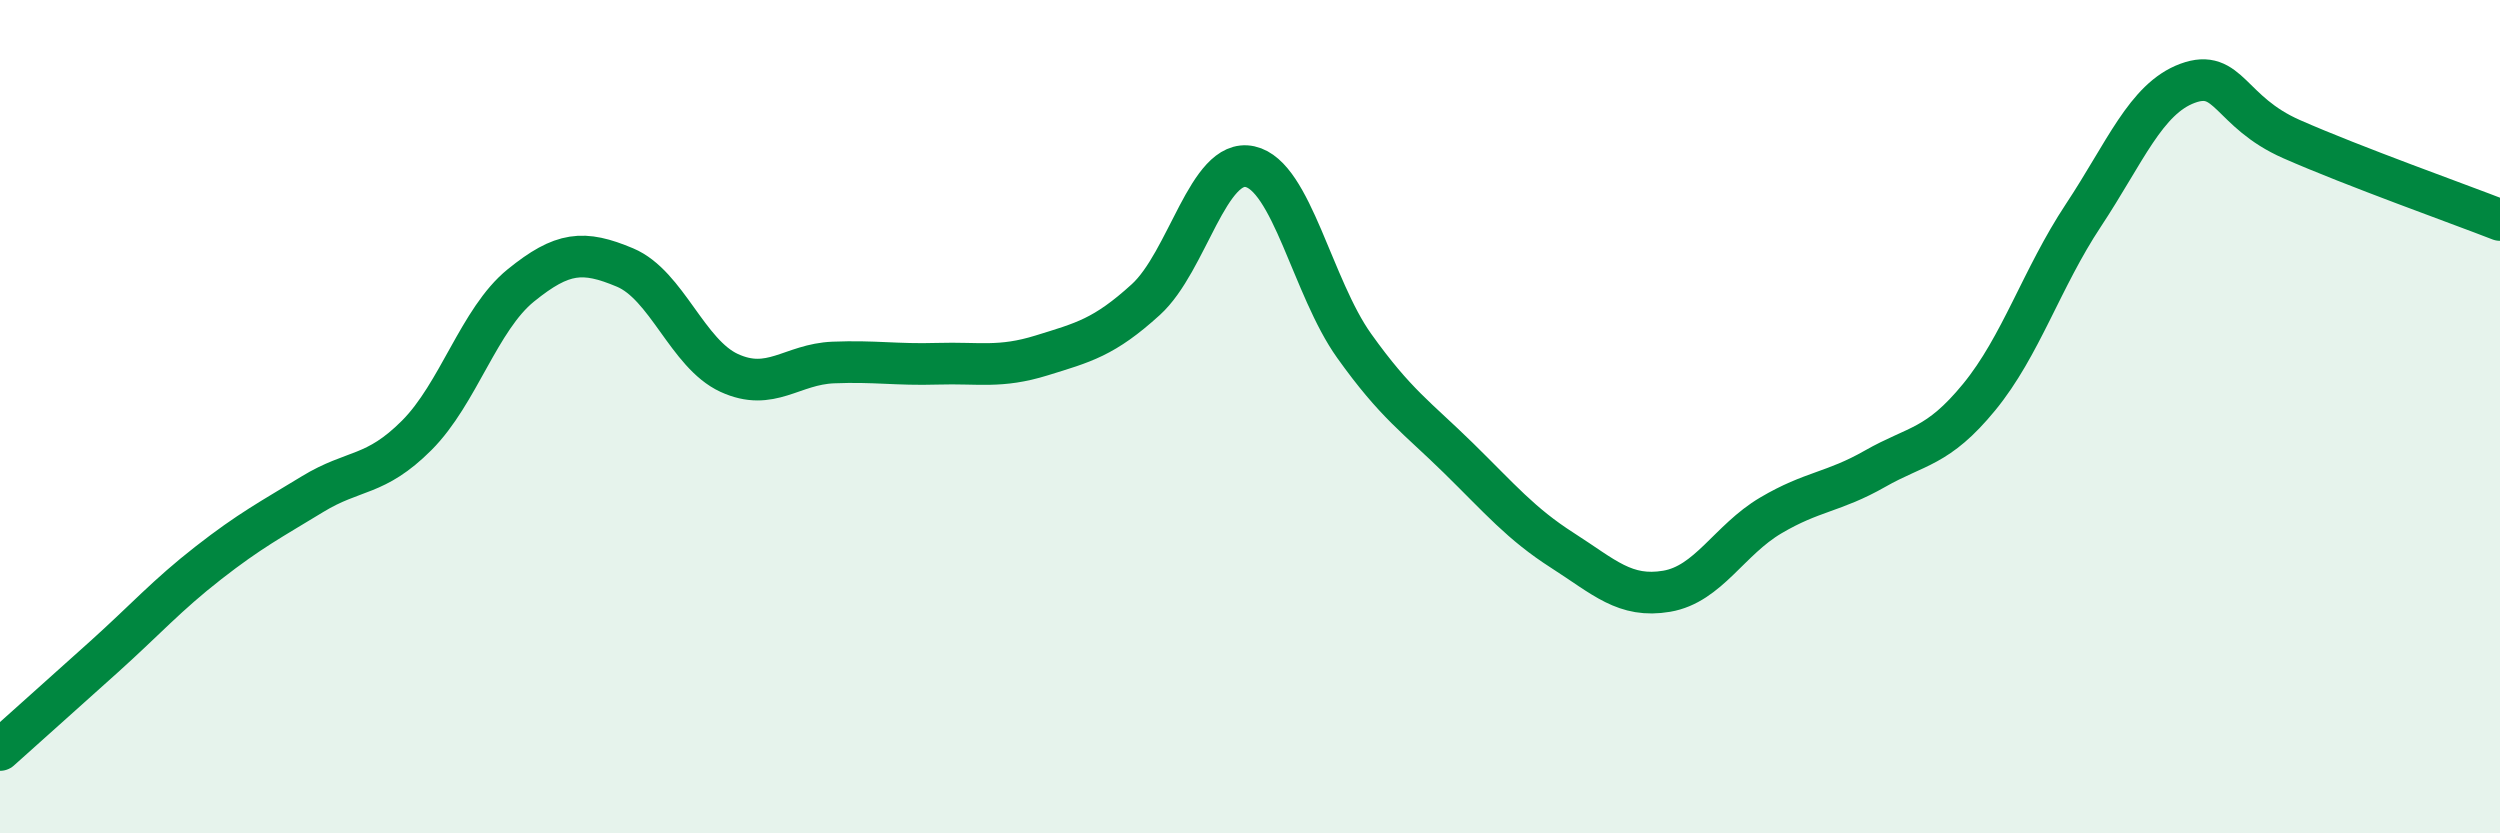 
    <svg width="60" height="20" viewBox="0 0 60 20" xmlns="http://www.w3.org/2000/svg">
      <path
        d="M 0,18 C 0.5,17.55 1.5,16.66 2.5,15.76 C 3.5,14.86 4,14.29 5,13.51 C 6,12.73 6.5,12.47 7.5,11.86 C 8.5,11.25 9,11.45 10,10.45 C 11,9.45 11.5,7.66 12.5,6.85 C 13.5,6.04 14,6 15,6.42 C 16,6.84 16.5,8.49 17.5,8.95 C 18.5,9.41 19,8.74 20,8.7 C 21,8.66 21.5,8.76 22.5,8.73 C 23.5,8.7 24,8.84 25,8.53 C 26,8.22 26.5,8.1 27.5,7.19 C 28.5,6.28 29,3.78 30,4 C 31,4.22 31.5,6.9 32.5,8.3 C 33.5,9.7 34,10.01 35,10.99 C 36,11.97 36.5,12.57 37.5,13.21 C 38.5,13.85 39,14.36 40,14.19 C 41,14.02 41.5,12.96 42.5,12.37 C 43.5,11.78 44,11.82 45,11.25 C 46,10.68 46.5,10.75 47.5,9.53 C 48.5,8.31 49,6.68 50,5.17 C 51,3.66 51.5,2.37 52.5,2 C 53.5,1.63 53.5,2.68 55,3.34 C 56.5,4 59,4.89 60,5.28L60 20L0 20Z"
        fill="#008740"
        opacity="0.1"
        stroke-linecap="round"
        stroke-linejoin="round"
      />
      <path
        d="M 0,18 C 0.5,17.55 1.5,16.66 2.5,15.76 C 3.5,14.86 4,14.29 5,13.51 C 6,12.73 6.5,12.47 7.5,11.86 C 8.5,11.25 9,11.45 10,10.45 C 11,9.45 11.5,7.66 12.5,6.85 C 13.5,6.04 14,6 15,6.42 C 16,6.84 16.5,8.49 17.5,8.95 C 18.5,9.41 19,8.74 20,8.7 C 21,8.66 21.5,8.76 22.5,8.73 C 23.5,8.7 24,8.84 25,8.53 C 26,8.22 26.5,8.1 27.5,7.19 C 28.5,6.28 29,3.78 30,4 C 31,4.22 31.5,6.9 32.5,8.3 C 33.5,9.7 34,10.01 35,10.99 C 36,11.97 36.5,12.57 37.5,13.21 C 38.5,13.85 39,14.36 40,14.19 C 41,14.02 41.5,12.96 42.5,12.37 C 43.5,11.78 44,11.82 45,11.25 C 46,10.68 46.5,10.75 47.5,9.53 C 48.5,8.31 49,6.68 50,5.17 C 51,3.66 51.5,2.37 52.5,2 C 53.5,1.63 53.5,2.68 55,3.34 C 56.5,4 59,4.89 60,5.28"
        stroke="#008740"
        stroke-width="1"
        fill="none"
        stroke-linecap="round"
        stroke-linejoin="round"
      />
    </svg>
  